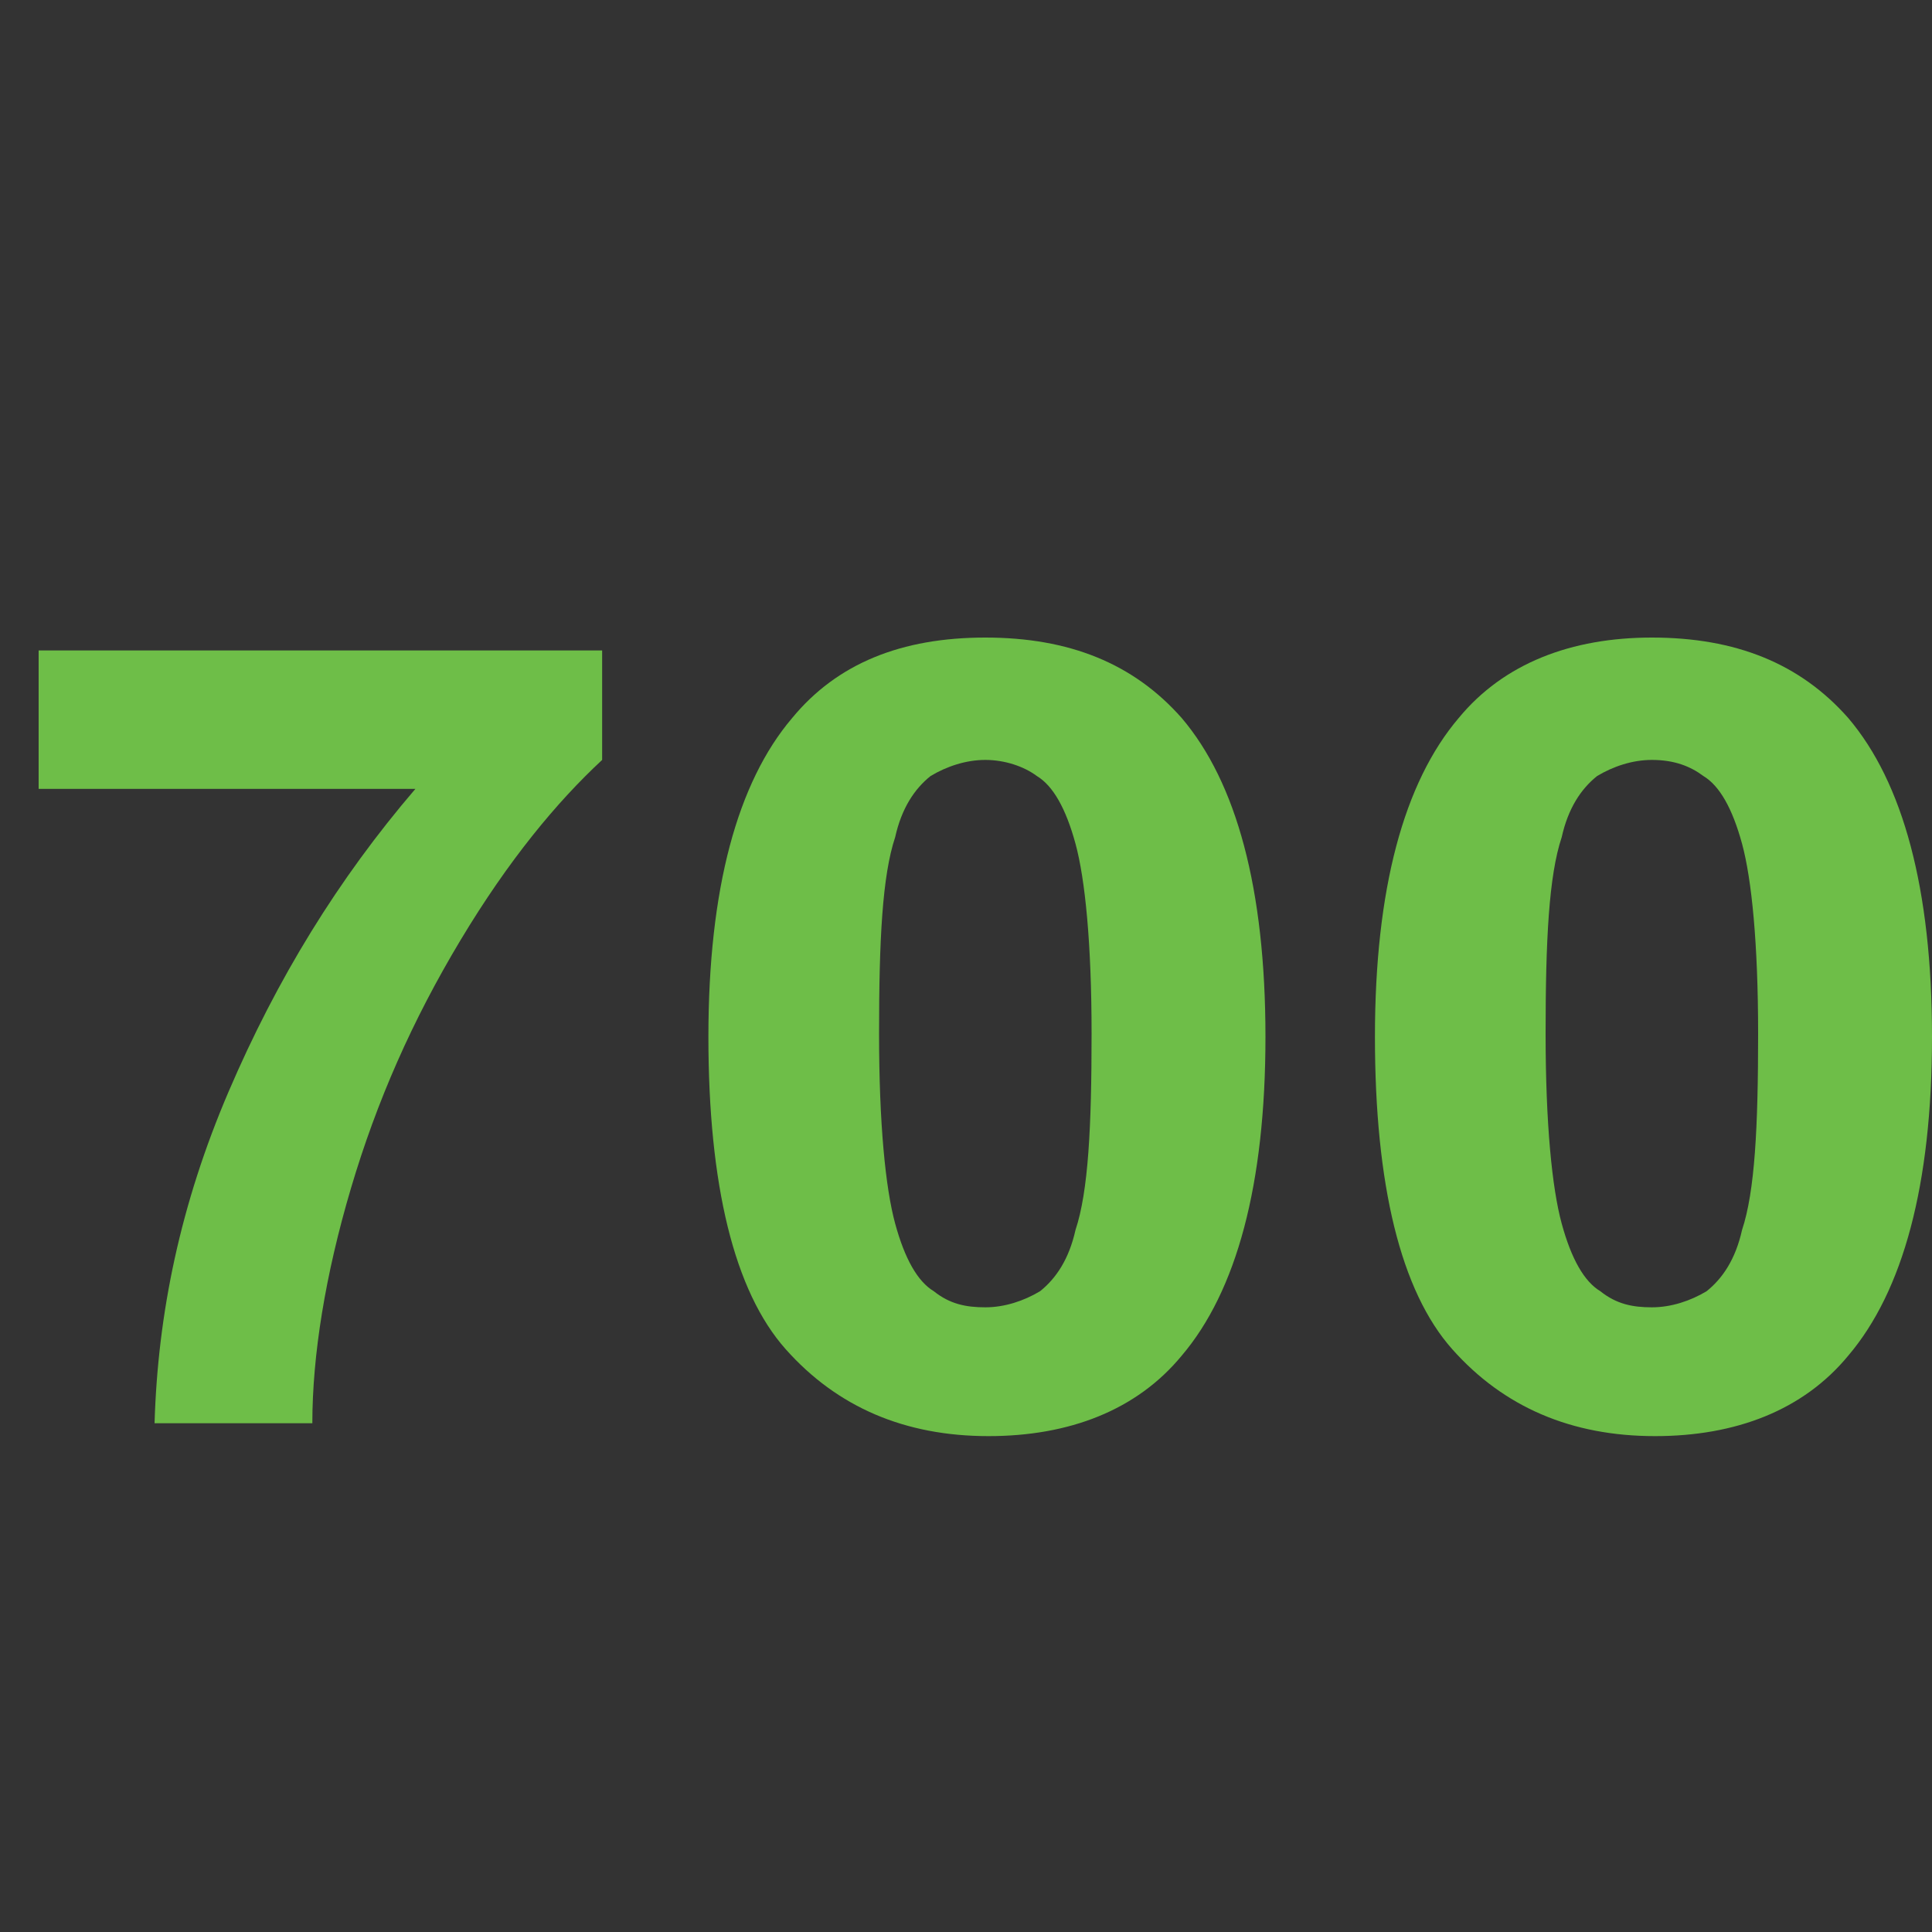 <?xml version="1.0" encoding="utf-8"?>
<!-- Generator: Adobe Illustrator 19.0.0, SVG Export Plug-In . SVG Version: 6.00 Build 0)  -->
<svg version="1.1" id="katman_1" xmlns="http://www.w3.org/2000/svg" xmlns:xlink="http://www.w3.org/1999/xlink" x="0px" y="0px"
	 viewBox="-267 390.9 60 60" style="enable-background:new -267 390.9 60 60;" xml:space="preserve">
<rect x="-267" y="390.9" width="60" height="60" fill="#333333" stroke="none"/>
<style type="text/css">
	.st0{fill:#6486C4;}
	.st1{fill:#FFFFFF;}
	.st2{enable-background:new    ;}
	.st3{fill:#6EBE48;}
</style>
<rect id="XMLID_102_" x="-1138.8" y="32.6" class="st0" width="150.1" height="150.1"/>
<g id="XMLID_86_">
	<path id="XMLID_87_" class="st1" d="M-1051.7,149.7l-28.5-37V150h-20.6V65.6h20.5v37l28-37h24l-32.5,41.3l33.8,43h-24.8
		L-1051.7,149.7L-1051.7,149.7z"/>
</g>
<g class="st2">
	<path class="st3" d="M-265.8,415.4v-4.3h17.5v3.4c-1.4,1.3-2.9,3.1-4.4,5.6s-2.6,5-3.4,7.7s-1.2,5.2-1.2,7.3h-4.9
		c0.1-3.4,0.8-6.8,2.3-10.3s3.4-6.6,5.8-9.4H-265.8z"/>
	<path class="st3" d="M-236.4,410.7c2.6,0,4.6,0.8,6.1,2.5c1.7,2,2.6,5.3,2.6,9.9c0,4.6-0.9,7.9-2.6,9.9c-1.4,1.7-3.5,2.5-6,2.5
		c-2.6,0-4.7-0.9-6.3-2.7c-1.6-1.8-2.4-5.1-2.4-9.7c0-4.6,0.9-7.9,2.6-9.9C-241,411.5-239,410.7-236.4,410.7z M-236.4,414.5
		c-0.6,0-1.2,0.2-1.7,0.5c-0.5,0.4-0.9,1-1.1,1.9c-0.4,1.2-0.5,3.2-0.5,6.1c0,2.8,0.2,4.8,0.5,5.9c0.3,1.1,0.7,1.8,1.2,2.1
		c0.5,0.4,1,0.5,1.6,0.5s1.2-0.2,1.7-0.5c0.5-0.4,0.9-1,1.1-1.9c0.4-1.2,0.5-3.2,0.5-6.1c0-2.8-0.2-4.8-0.5-5.9
		c-0.3-1.1-0.7-1.8-1.2-2.1C-235.2,414.7-235.8,414.5-236.4,414.5z"/>
	<path class="st3" d="M-215.7,410.7c2.6,0,4.6,0.8,6.1,2.5c1.7,2,2.6,5.3,2.6,9.9c0,4.6-0.9,7.9-2.6,9.9c-1.4,1.7-3.5,2.5-6,2.5
		c-2.6,0-4.7-0.9-6.3-2.7s-2.4-5.1-2.4-9.7c0-4.6,0.9-7.9,2.6-9.9C-220.3,411.5-218.2,410.7-215.7,410.7z M-215.7,414.5
		c-0.6,0-1.2,0.2-1.7,0.5c-0.5,0.4-0.9,1-1.1,1.9c-0.4,1.2-0.5,3.2-0.5,6.1c0,2.8,0.2,4.8,0.5,5.9c0.3,1.1,0.7,1.8,1.2,2.1
		c0.5,0.4,1,0.5,1.6,0.5c0.6,0,1.2-0.2,1.7-0.5c0.5-0.4,0.9-1,1.1-1.9c0.4-1.2,0.5-3.2,0.5-6.1c0-2.8-0.2-4.8-0.5-5.9
		c-0.3-1.1-0.7-1.8-1.2-2.1C-214.5,414.7-215,414.5-215.7,414.5z"/>
</g>
</svg>
